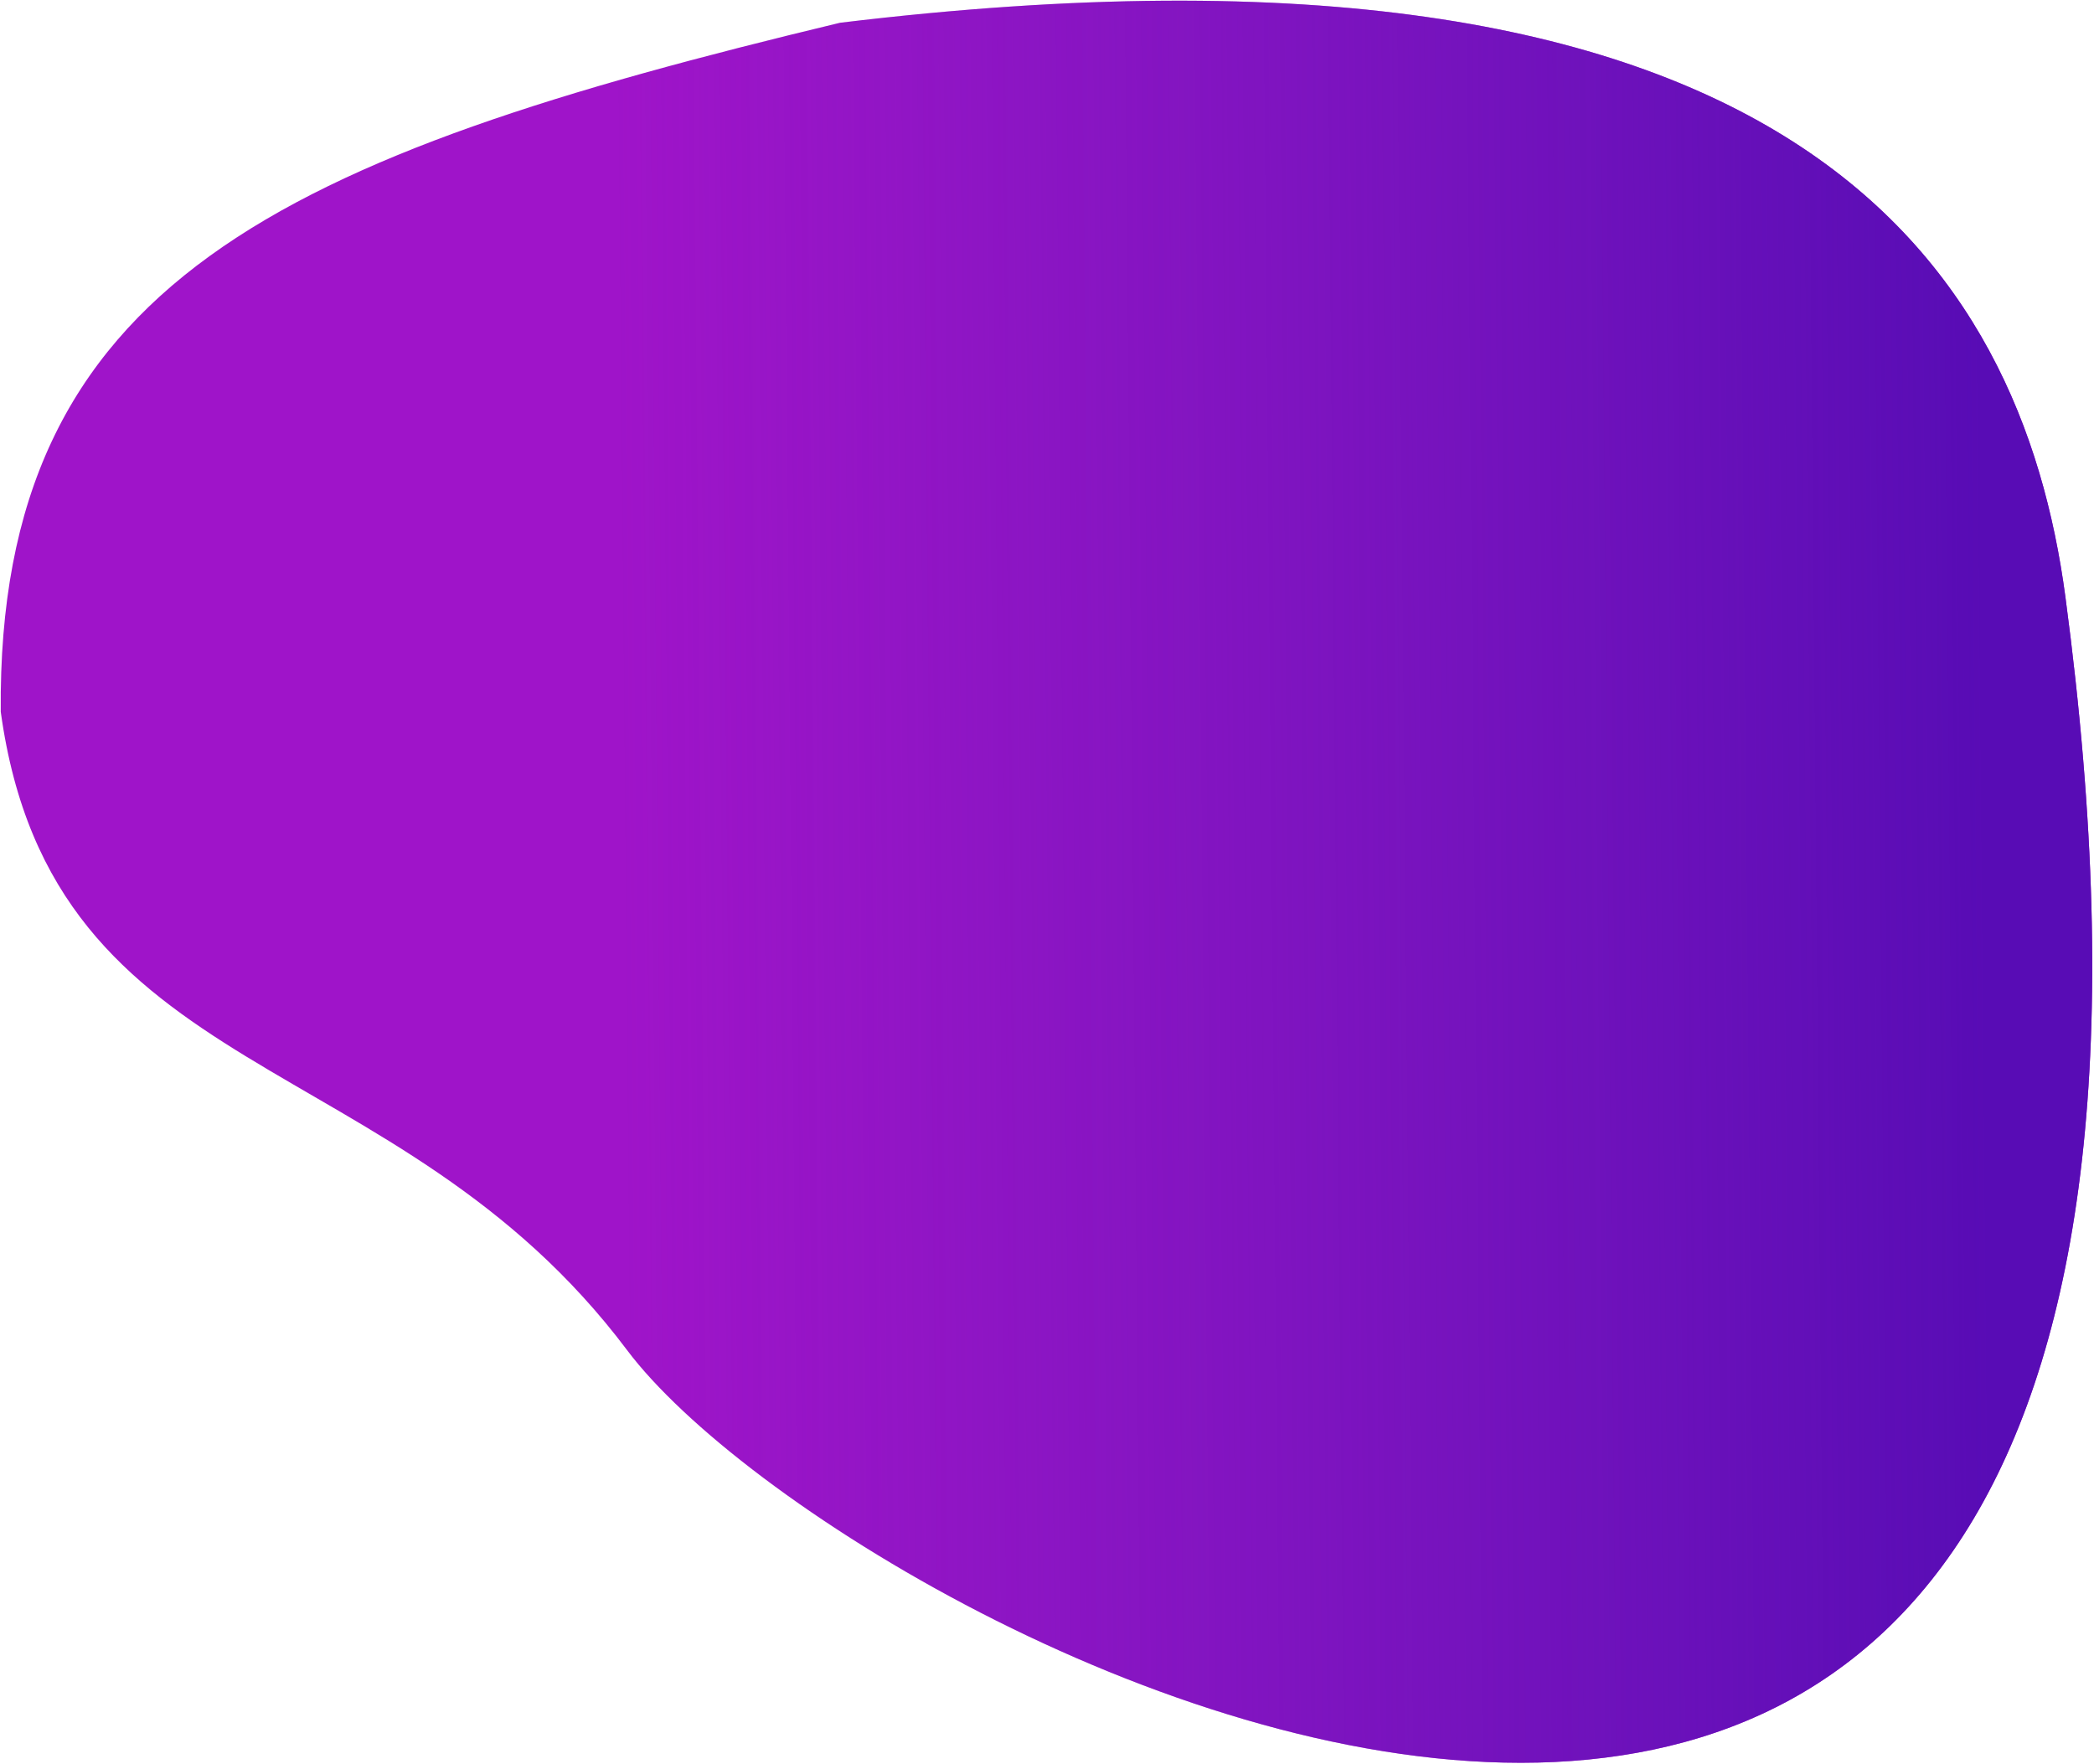 <?xml version="1.0" encoding="UTF-8"?> <svg xmlns="http://www.w3.org/2000/svg" width="818" height="689" viewBox="0 0 818 689" fill="none"> <path d="M244.965 527.415C154.592 407.101 20.539 425.231 0.295 278.061C-1.241 109.863 110.171 61.185 328.175 8.889C700.214 -36.065 789.462 103.005 806.839 233.262C900.883 938.216 332.928 644.522 244.965 527.415Z" fill="#9F14C9"></path> <path d="M244.965 527.415C154.592 407.101 20.539 425.231 0.295 278.061C-1.241 109.863 110.171 61.185 328.175 8.889C700.214 -36.065 789.462 103.005 806.839 233.262C900.883 938.216 332.928 644.522 244.965 527.415Z" fill="url(#paint0_linear_805_46)"></path> <defs> <linearGradient id="paint0_linear_805_46" x1="774.876" y1="312.32" x2="243.123" y2="317.173" gradientUnits="userSpaceOnUse"> <stop stop-color="#580CB5"></stop> <stop offset="1" stop-color="#611BB7" stop-opacity="0"></stop> </linearGradient> </defs> </svg> 